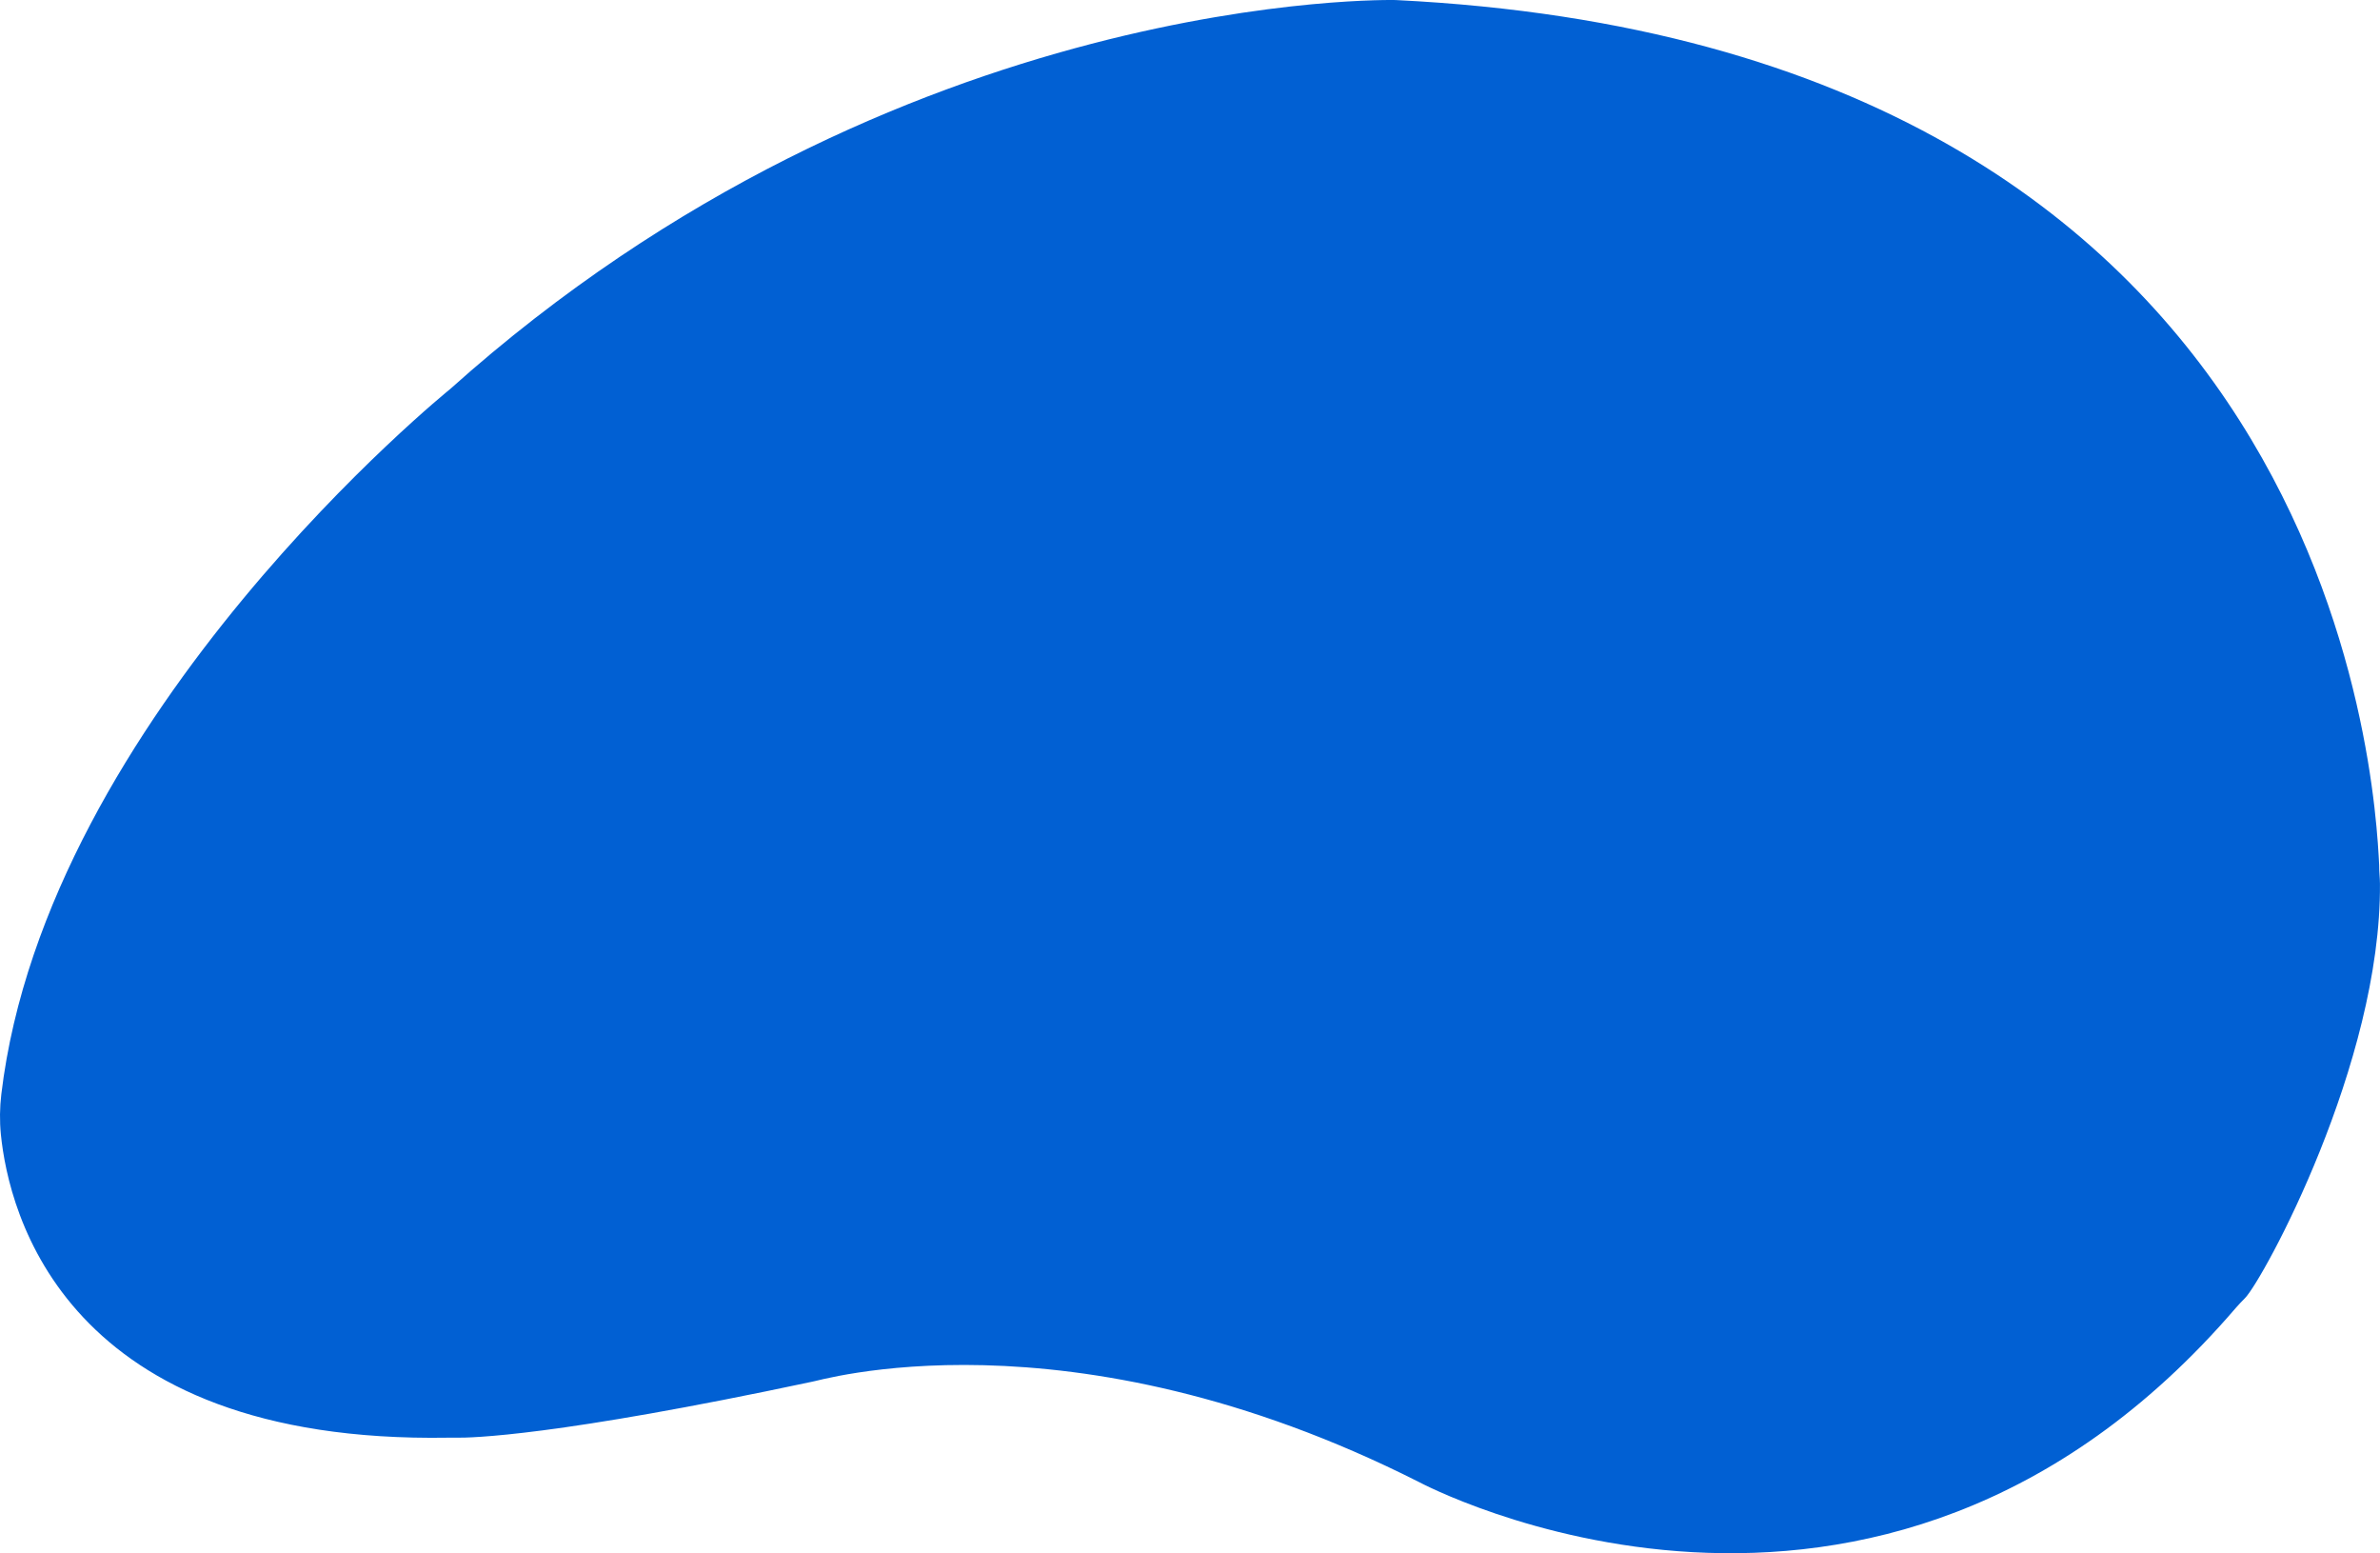 <?xml version="1.0" encoding="UTF-8"?>
<svg id="Layer_2" data-name="Layer 2" xmlns="http://www.w3.org/2000/svg" viewBox="0 0 1033.24 674.18">
  <defs>
    <style>
      .cls-1 {
        fill:rgb(1, 96, 211);
      }
    </style>
  </defs>
  <g id="Layer_2-2" data-name="Layer 2">
    <path class="cls-1" d="m606.09.02s-216.05-5.54-410.66,168.85c0,0-175.18,141.36-194.85,306.04-.69,5.8-.78,11.66-.2,17.48,3.36,33.62,27.36,134.44,194.33,131.64,1.02-.02,2.04-.01,3.06,0,6.57.13,43.22-.55,154.65-24.26,1.17.21,110.41-33.89,263.58,43.5,0,0,198.43,106.41,354.69-75.62,1.27-1.48,2.65-2.87,4.01-4.27,7.75-7.97,59.11-101.73,58.52-179.86-.02-2.67-.37-5.32-.34-7.98-1.74-34.59-17.88-355.34-426.81-375.51Z"/>
  </g>
</svg>